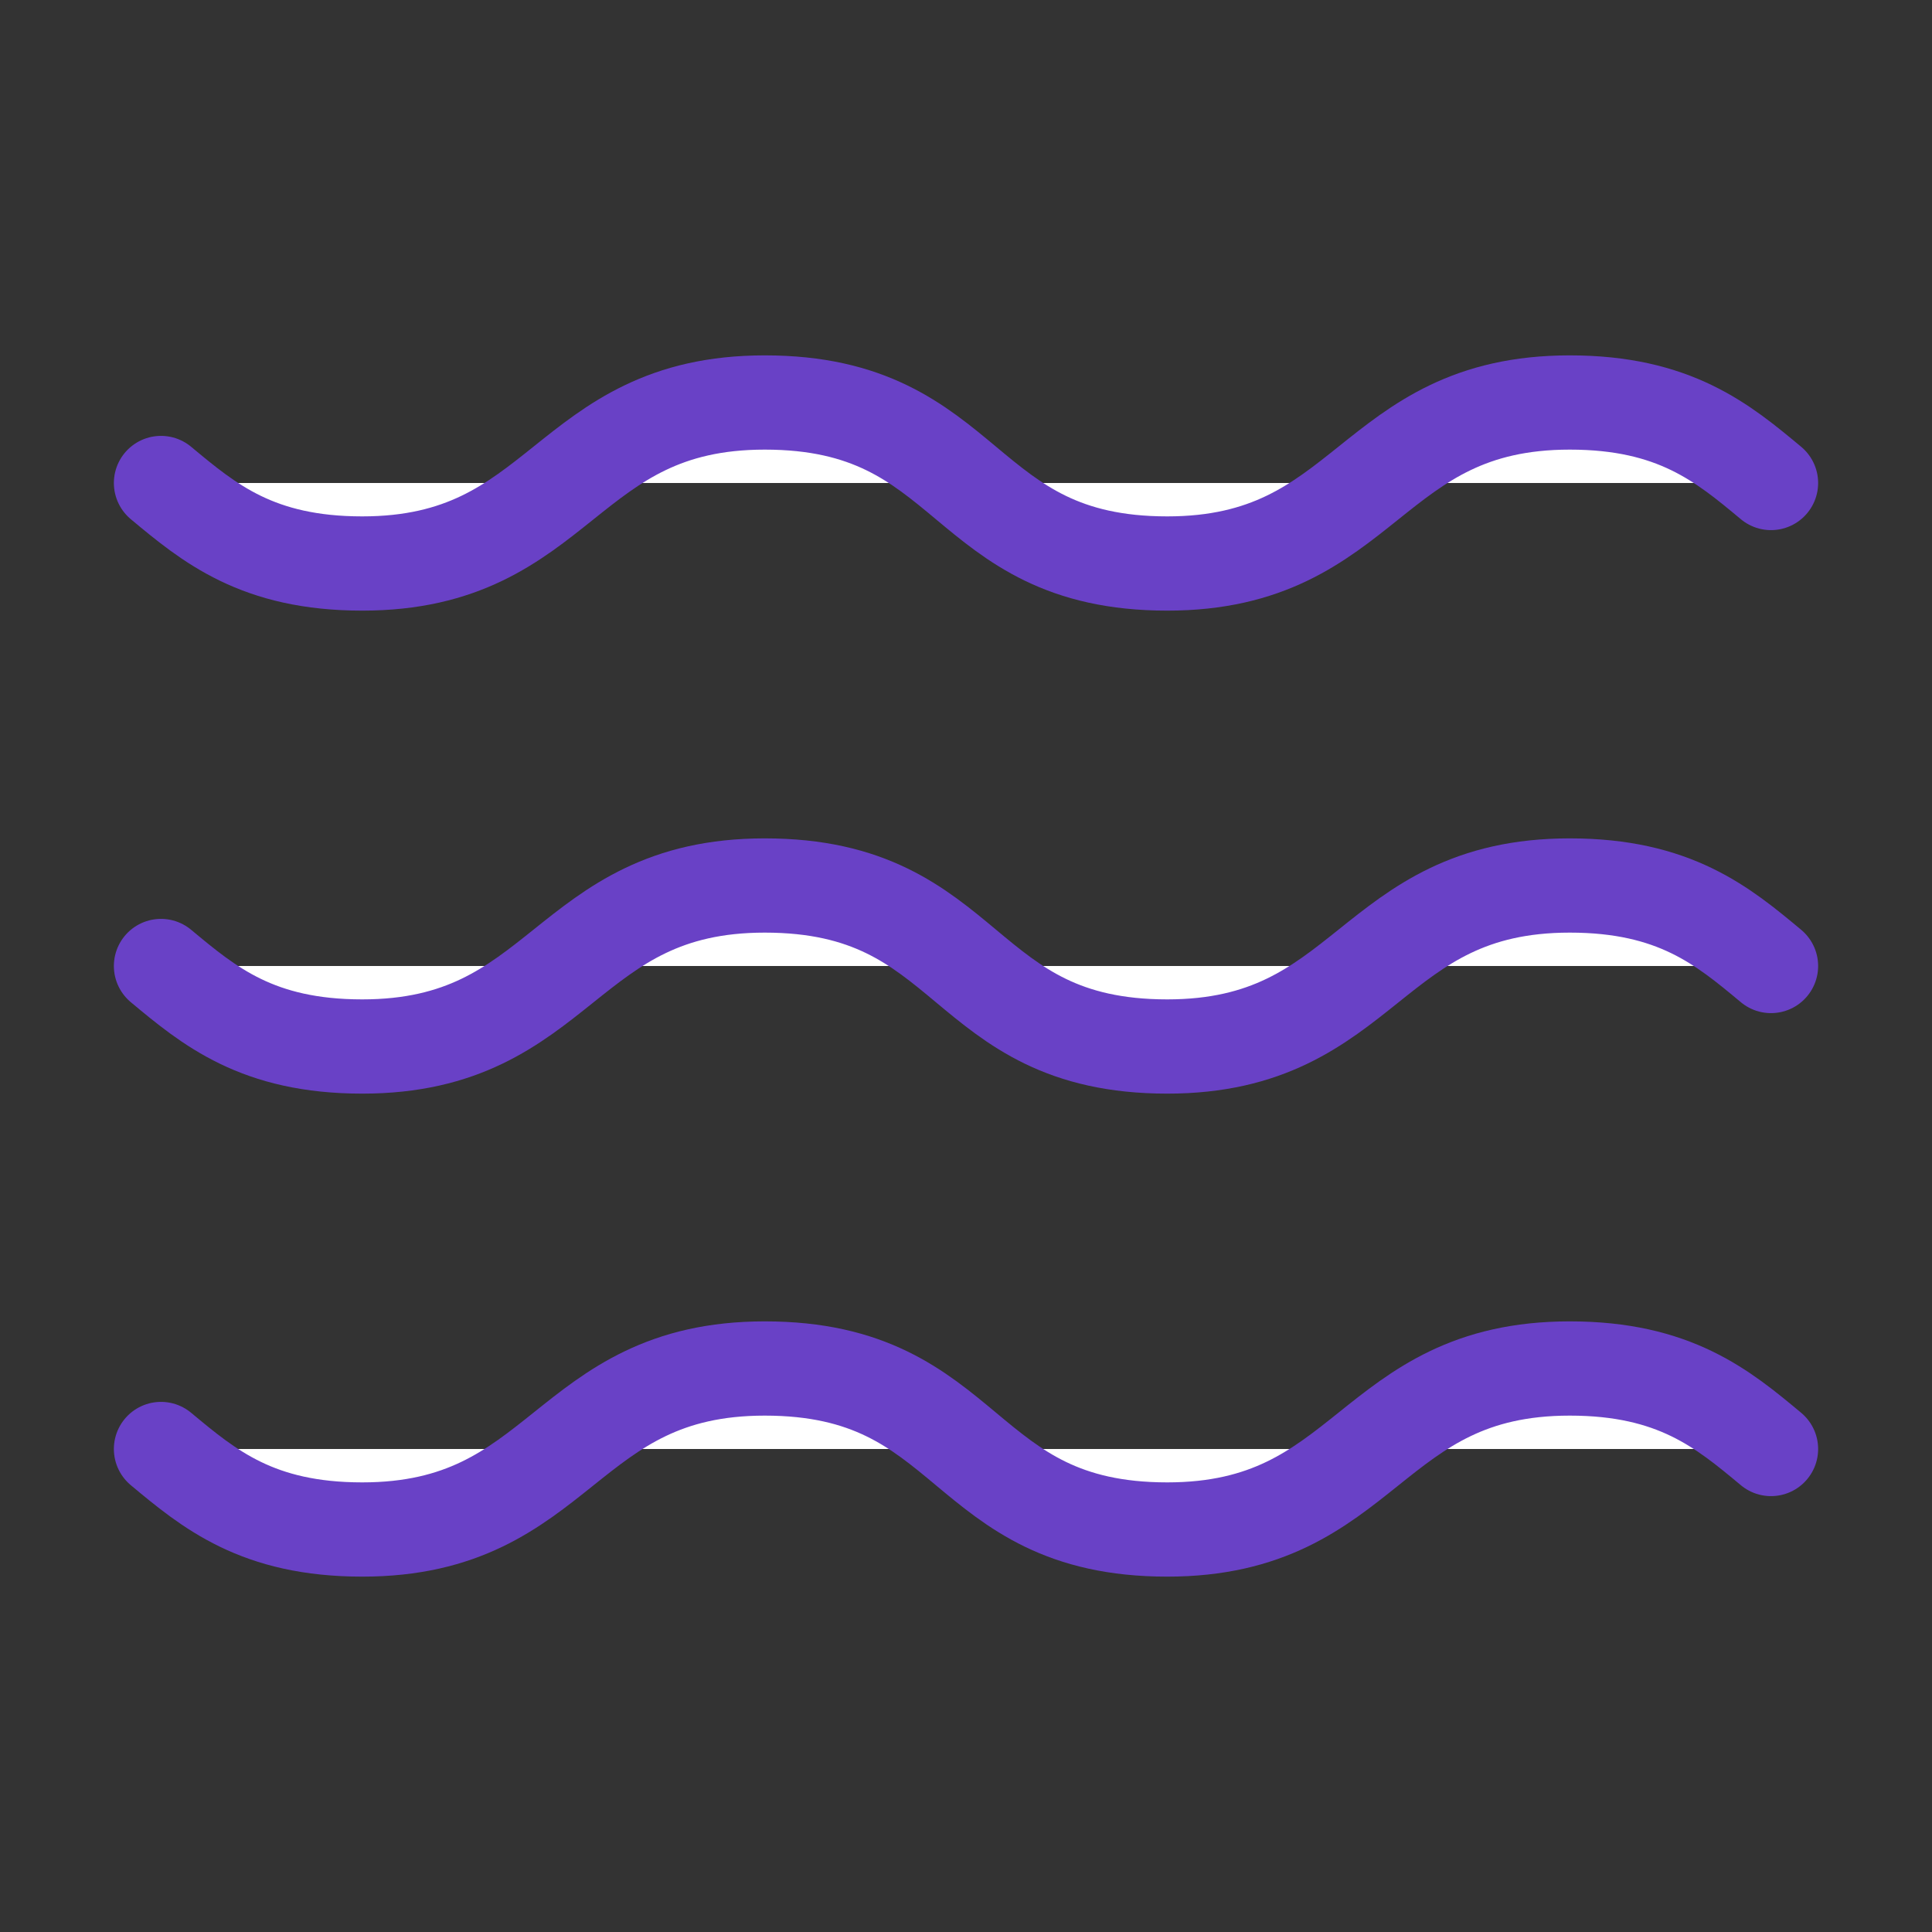 <svg width="82" height="82" viewBox="0 0 82 82" fill="none" xmlns="http://www.w3.org/2000/svg">
<rect x="0" y="0" width="82" height="82" fill="#333333" stroke="none"/>
<g id="waves">
<g id="Icon">
<path d="M6.833 20.5C8.883 22.208 10.933 23.917 15.375 23.917C23.917 23.917 23.917 17.083 32.458 17.083C36.9 17.083 38.95 18.792 41 20.5" fill="white"/>
<path d="M6.833 61.5C8.883 63.208 10.933 64.917 15.375 64.917C23.917 64.917 23.917 58.083 32.458 58.083C36.9 58.083 38.95 59.792 41 61.5" fill="white"/>
<path d="M6.833 41C8.883 42.708 10.933 44.417 15.375 44.417C23.917 44.417 23.917 37.583 32.458 37.583C36.9 37.583 38.95 39.292 41 41" fill="white"/>
<path d="M41 20.5C43.05 22.208 45.1 23.917 49.542 23.917C58.083 23.917 58.083 17.083 66.625 17.083C71.067 17.083 73.117 18.792 75.167 20.5" fill="white"/>
<path d="M41 61.5C43.05 63.208 45.1 64.917 49.542 64.917C58.083 64.917 58.083 58.083 66.625 58.083C71.067 58.083 73.117 59.792 75.167 61.5" fill="white"/>
<path d="M41 41C43.05 42.708 45.1 44.417 49.542 44.417C58.083 44.417 58.083 37.583 66.625 37.583C71.067 37.583 73.117 39.292 75.167 41" fill="white"/>
<path d="M6.833 20.5C8.883 22.208 10.933 23.917 15.375 23.917C23.917 23.917 23.917 17.083 32.458 17.083C36.9 17.083 38.95 18.792 41 20.5C43.05 22.208 45.1 23.917 49.542 23.917C58.083 23.917 58.083 17.083 66.625 17.083C71.067 17.083 73.117 18.792 75.167 20.5M6.833 61.5C8.883 63.208 10.933 64.917 15.375 64.917C23.917 64.917 23.917 58.083 32.458 58.083C36.9 58.083 38.95 59.792 41 61.5C43.05 63.208 45.1 64.917 49.542 64.917C58.083 64.917 58.083 58.083 66.625 58.083C71.067 58.083 73.117 59.792 75.167 61.5M6.833 41C8.883 42.708 10.933 44.417 15.375 44.417C23.917 44.417 23.917 37.583 32.458 37.583C36.9 37.583 38.95 39.292 41 41C43.05 42.708 45.1 44.417 49.542 44.417C58.083 44.417 58.083 37.583 66.625 37.583C71.067 37.583 73.117 39.292 75.167 41" stroke="#6941C6" stroke-width="4" stroke-linecap="round" stroke-linejoin="round"/>
</g>
</g>
</svg>
